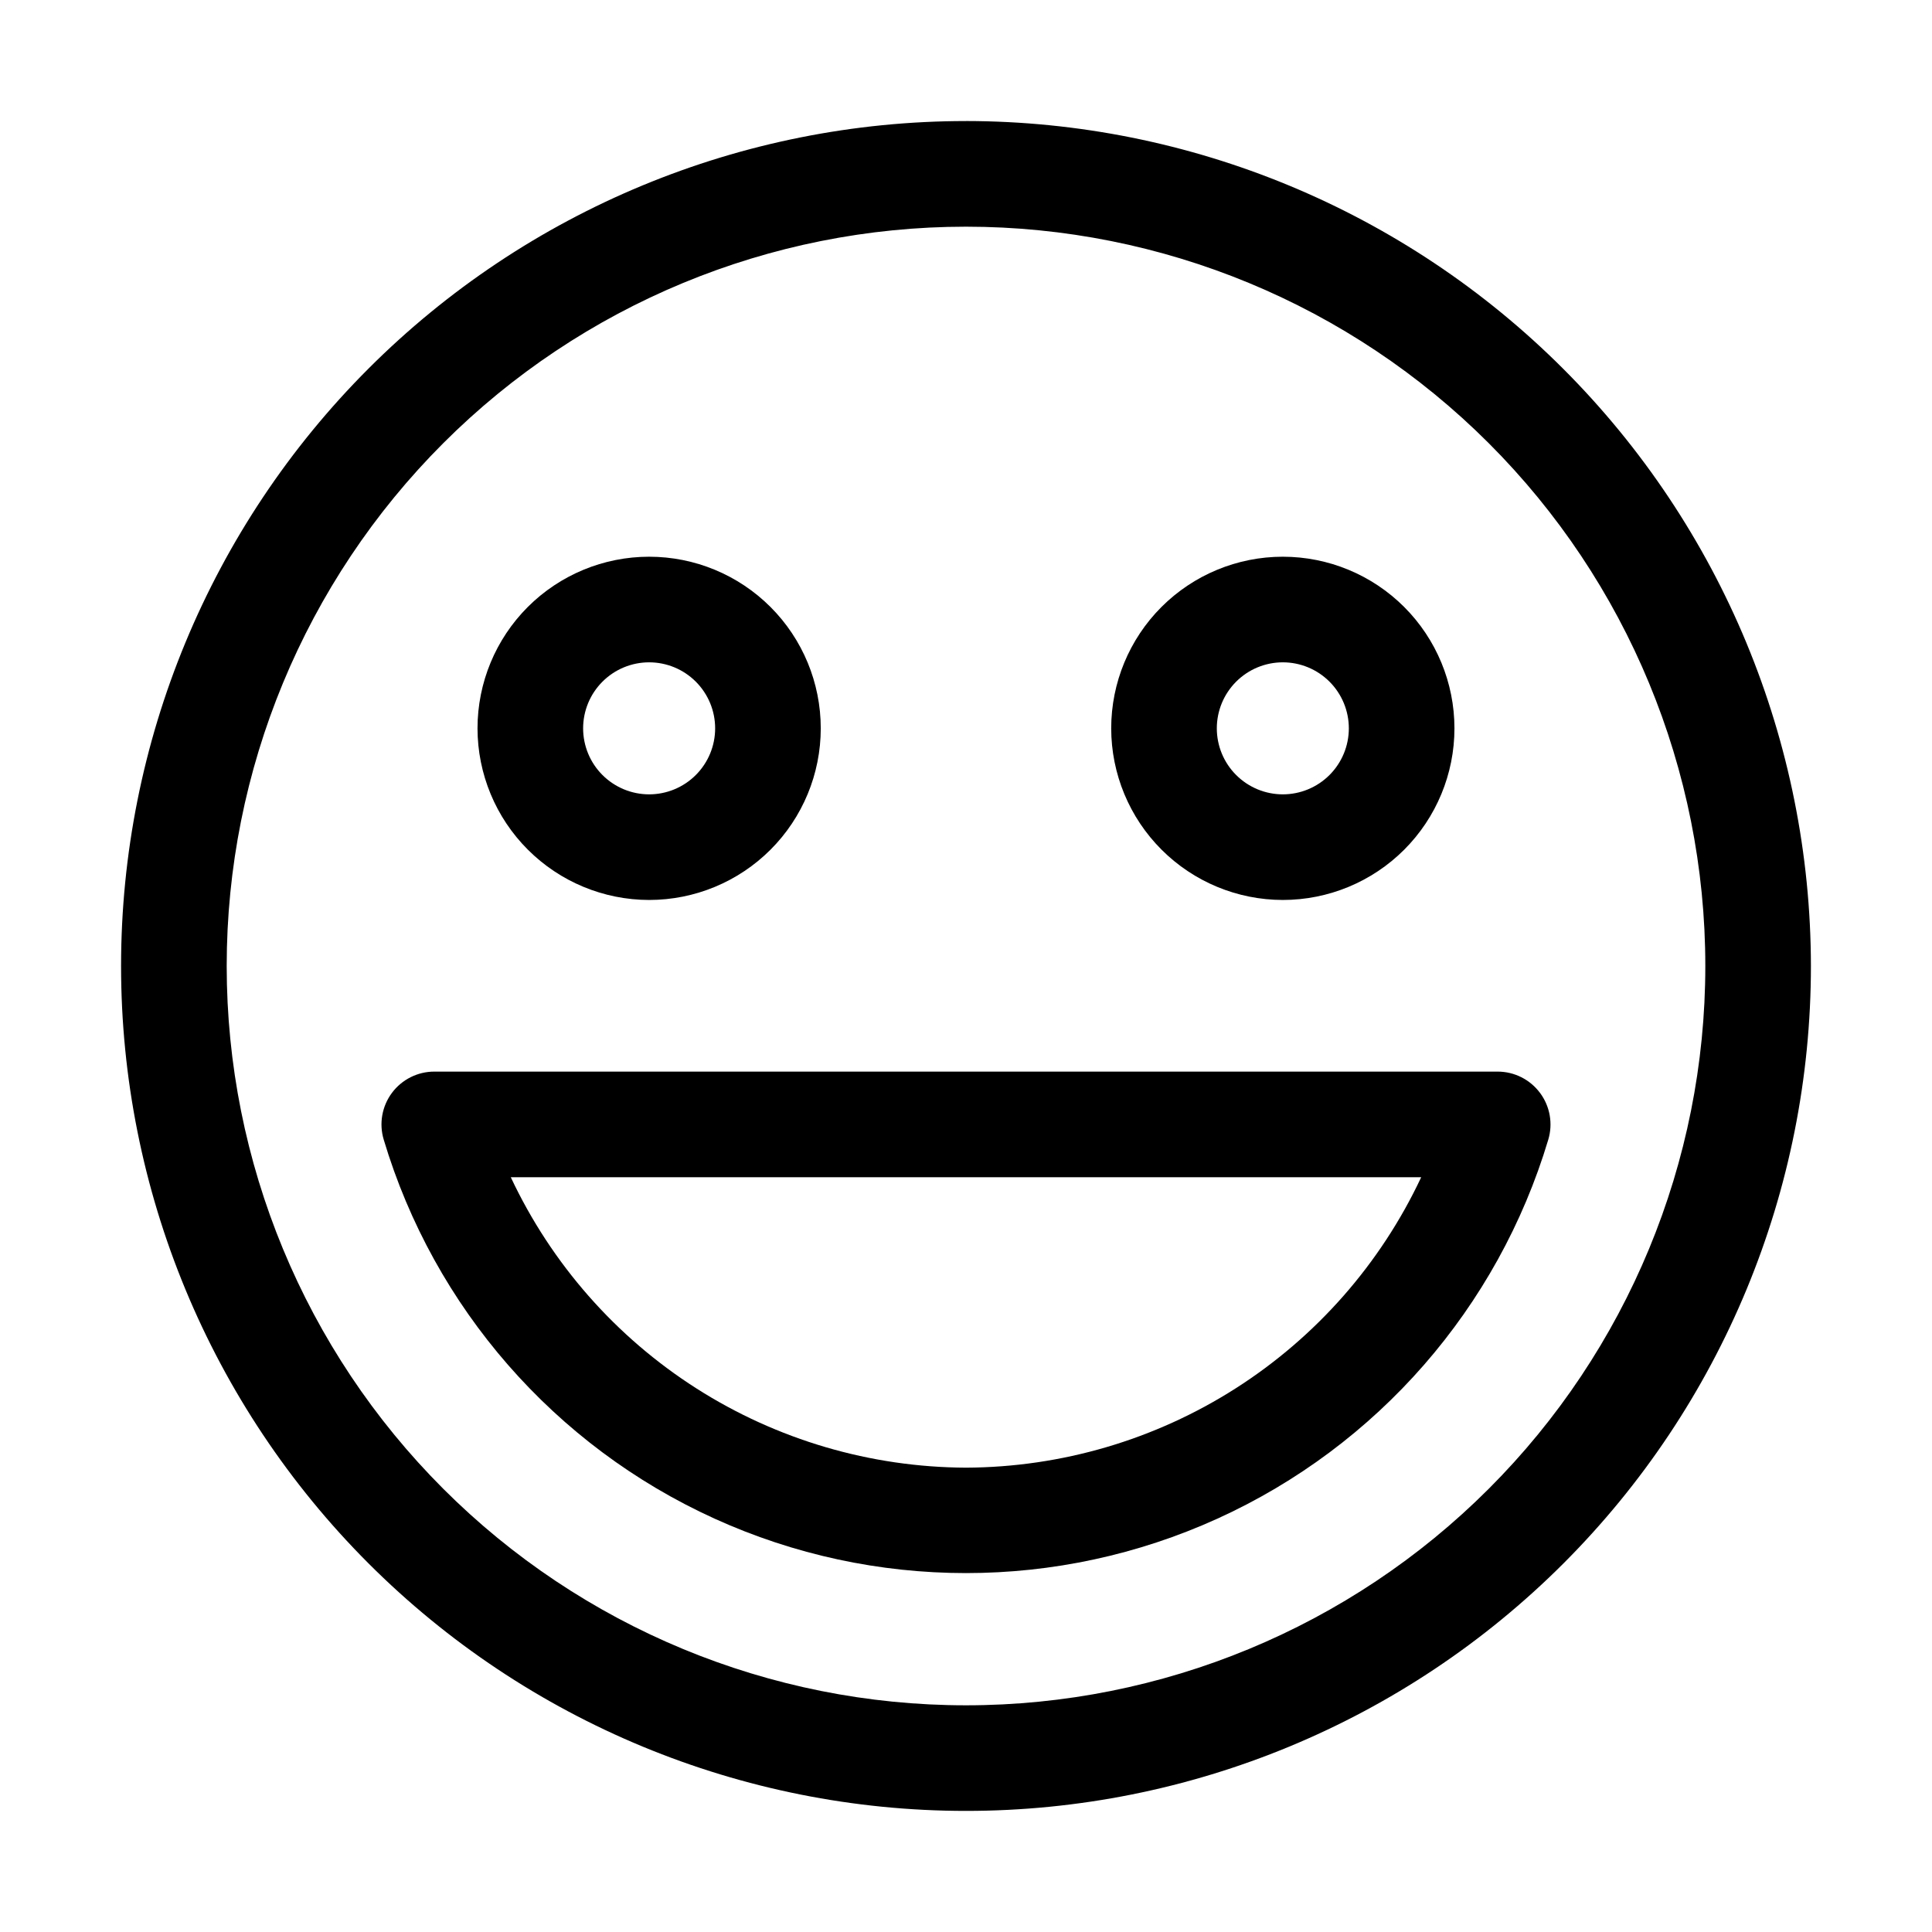 <?xml version="1.0" encoding="UTF-8"?>
<!-- Uploaded to: ICON Repo, www.svgrepo.com, Generator: ICON Repo Mixer Tools -->
<svg fill="#000000" width="800px" height="800px" version="1.1" viewBox="144 144 512 512" xmlns="http://www.w3.org/2000/svg">
 <g>
  <path d="m400 176.08c-59.387 0-116.34 23.594-158.33 65.586-41.992 41.992-65.586 98.945-65.586 158.33 0 59.383 23.594 116.34 65.586 158.33 41.992 41.992 98.945 65.582 158.33 65.582 59.383 0 116.34-23.59 158.33-65.582 41.992-41.992 65.582-98.949 65.582-158.33-0.062-59.367-23.672-116.29-65.652-158.27-41.977-41.98-98.895-65.59-158.26-65.652zm0 419.84v0.004c-51.965 0-101.8-20.645-138.54-57.387-36.742-36.742-57.383-86.578-57.383-138.54 0-51.965 20.641-101.8 57.383-138.54 36.746-36.742 86.578-57.383 138.54-57.383 51.961 0 101.8 20.641 138.54 57.383 36.742 36.746 57.387 86.578 57.387 138.54 0 51.961-20.645 101.8-57.387 138.54-36.742 36.742-86.578 57.387-138.54 57.387z"/>
  <path d="m552.12 433.63c-2.644-3.555-6.812-5.648-11.242-5.644h-281.76c-4.426-0.008-8.594 2.078-11.242 5.625s-3.461 8.141-2.191 12.383c13.34 44.57 45.301 81.195 87.656 100.45 42.352 19.254 90.965 19.254 133.32 0 42.355-19.254 74.316-55.879 87.656-100.45 1.262-4.238 0.449-8.82-2.191-12.363zm-152.12 99.316c-25.332-0.105-50.113-7.394-71.465-21.016-21.355-13.625-38.402-33.027-49.172-55.957h241.27c-10.766 22.93-27.816 42.332-49.172 55.957-21.352 13.621-46.133 20.91-71.461 21.016z"/>
  <path d="m316.03 382.5c12.062 0 23.629-4.789 32.16-13.32s13.32-20.098 13.32-32.16-4.789-23.633-13.32-32.164c-8.531-8.527-20.098-13.32-32.16-13.32s-23.633 4.793-32.164 13.32c-8.527 8.531-13.32 20.102-13.32 32.164 0.012 12.059 4.809 23.621 13.336 32.145 8.527 8.527 20.09 13.324 32.148 13.336zm0-62.977c4.637 0 9.09 1.844 12.367 5.125 3.281 3.281 5.125 7.731 5.125 12.371 0 4.637-1.844 9.09-5.125 12.367-3.277 3.281-7.731 5.125-12.367 5.125-4.641 0-9.09-1.844-12.371-5.125-3.281-3.277-5.125-7.731-5.125-12.367 0-4.641 1.844-9.09 5.125-12.371s7.731-5.125 12.371-5.125z"/>
  <path d="m483.96 382.5c12.066 0 23.633-4.789 32.164-13.32 8.527-8.531 13.32-20.098 13.32-32.16s-4.793-23.633-13.32-32.164c-8.531-8.527-20.098-13.32-32.164-13.32-12.062 0-23.629 4.793-32.16 13.32-8.527 8.531-13.32 20.102-13.32 32.164 0.012 12.059 4.809 23.621 13.336 32.145 8.527 8.527 20.086 13.324 32.145 13.336zm0-62.977c4.641 0 9.09 1.844 12.371 5.125s5.125 7.731 5.125 12.371c0 4.637-1.844 9.09-5.125 12.367-3.281 3.281-7.731 5.125-12.371 5.125-4.637 0-9.086-1.844-12.367-5.125-3.281-3.277-5.125-7.731-5.125-12.367 0-4.641 1.844-9.09 5.125-12.371s7.731-5.125 12.367-5.125z"/>
 </g>
</svg>